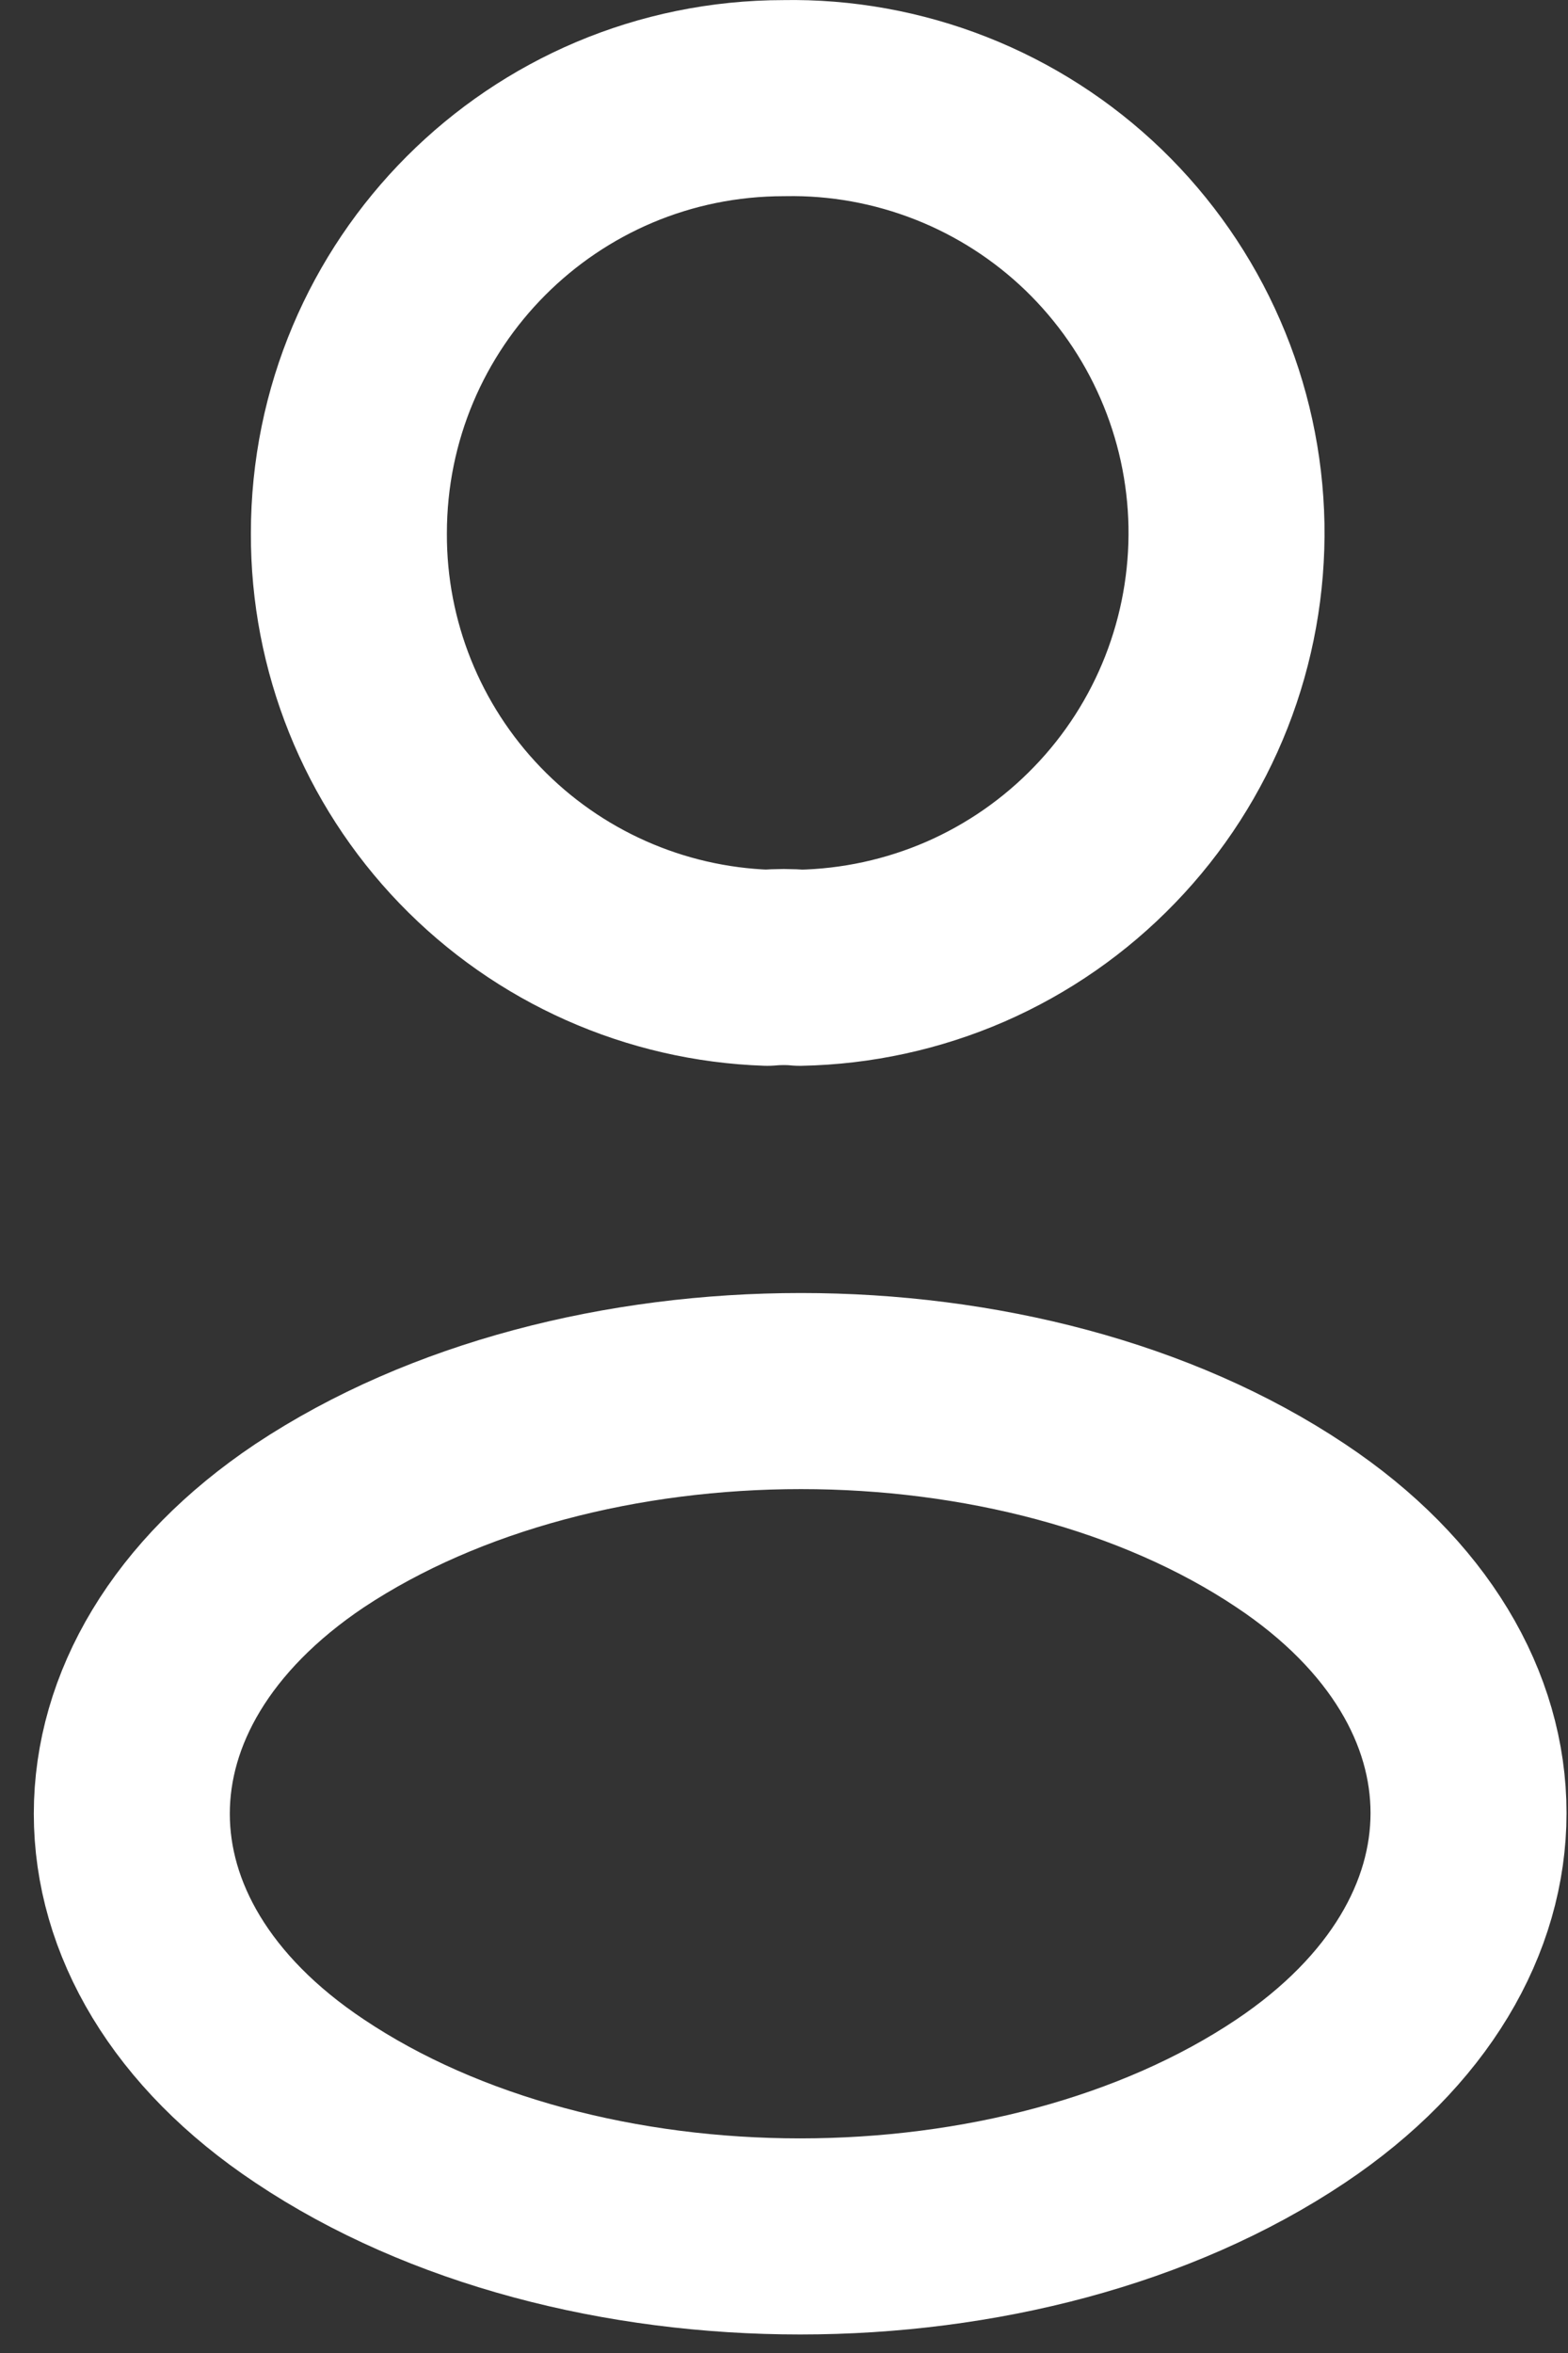 <svg width="16" height="24" viewBox="0 0 16 24" fill="none" xmlns="http://www.w3.org/2000/svg">
<rect x="0" y="0" width="16" height="24" fill="#333333" stroke="none"/>
<path d="M8.16 9.871C8.06 9.861 7.94 9.861 7.83 9.871C6.682 9.832 5.594 9.348 4.797 8.521C4 7.694 3.556 6.589 3.56 5.441C3.56 2.991 5.54 1.001 8 1.001C8.582 0.99 9.161 1.095 9.703 1.308C10.245 1.521 10.74 1.839 11.159 2.243C11.578 2.648 11.914 3.131 12.146 3.665C12.379 4.199 12.504 4.773 12.515 5.356C12.525 5.938 12.421 6.517 12.208 7.059C11.995 7.601 11.677 8.096 11.272 8.515C10.868 8.934 10.385 9.27 9.851 9.503C9.317 9.735 8.742 9.86 8.16 9.871ZM3.16 15.561C0.74 17.181 0.74 19.821 3.16 21.431C5.91 23.271 10.42 23.271 13.17 21.431C15.59 19.811 15.59 17.171 13.17 15.561C10.43 13.731 5.92 13.731 3.16 15.561Z" stroke="white" stroke-width="2" stroke-linecap="round" stroke-linejoin="round"/>
</svg>
